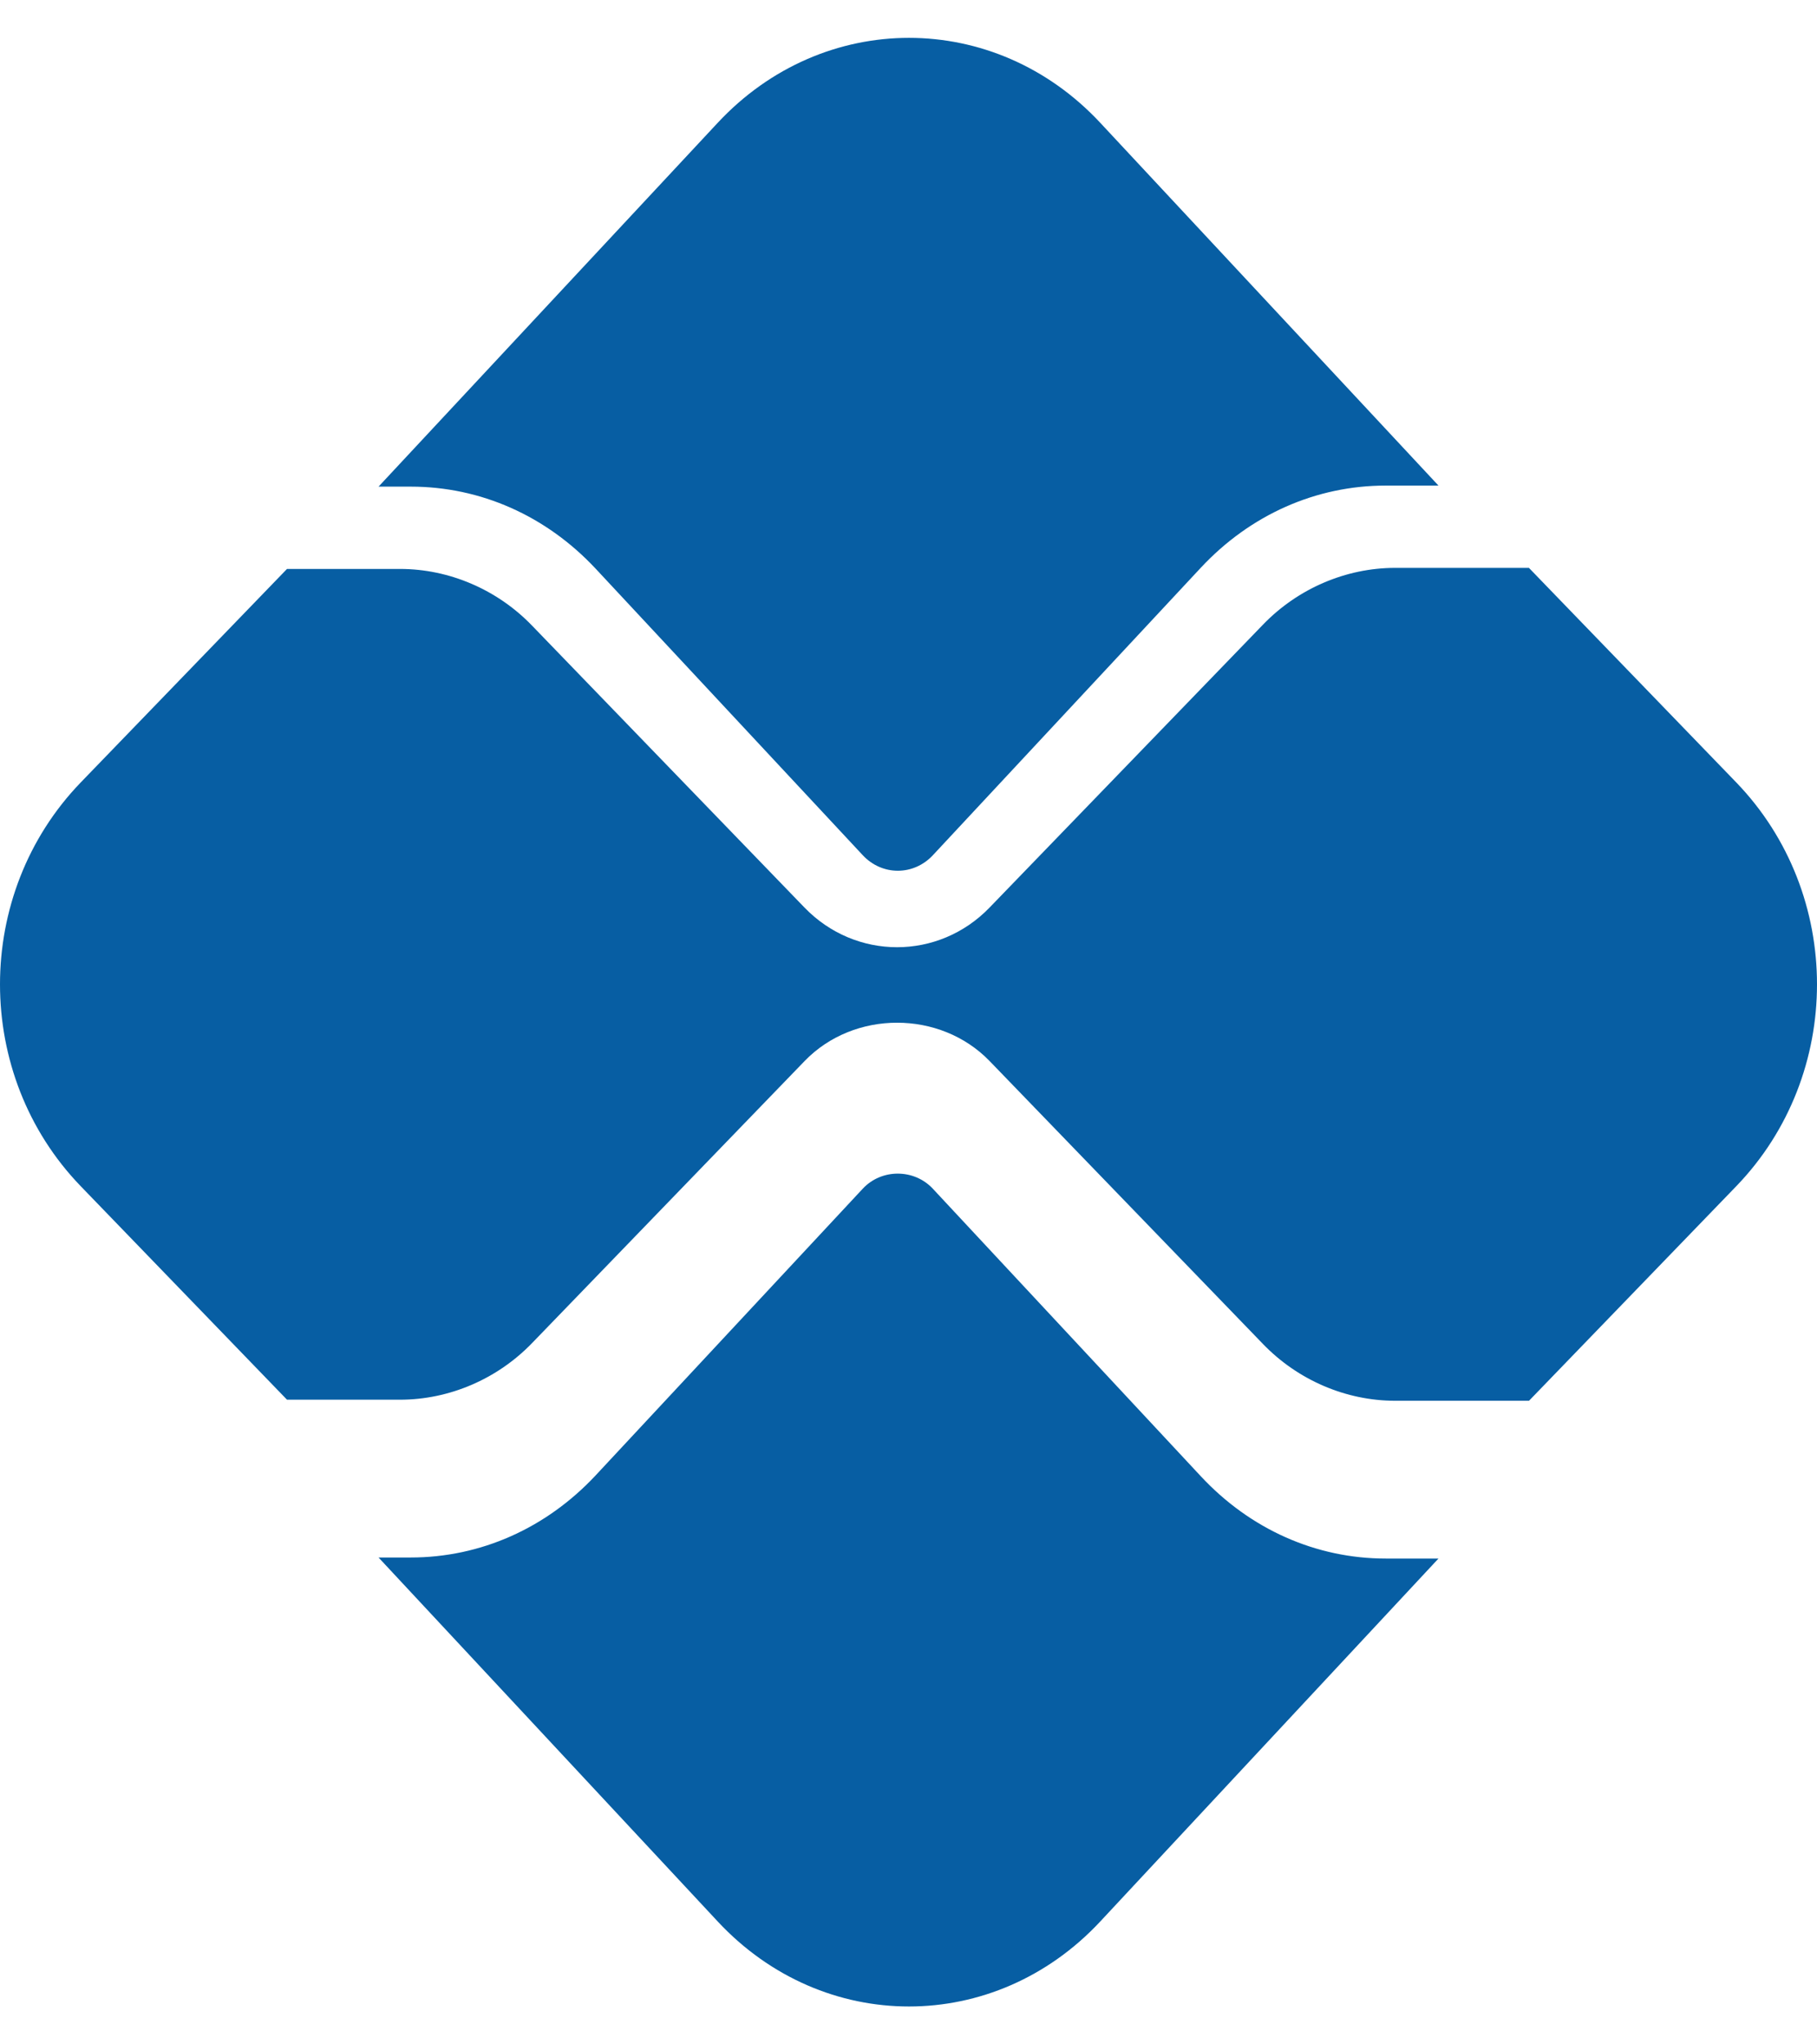<svg width="24" height="27" viewBox="0 0 24 27" fill="none" xmlns="http://www.w3.org/2000/svg">
<path d="M5.425 20.57C6.347 20.57 7.215 20.184 7.868 19.485L11.395 15.7C11.643 15.433 12.074 15.434 12.322 15.7L15.862 19.498C16.515 20.198 17.382 20.584 18.305 20.584H19L14.533 25.377C13.137 26.874 10.875 26.874 9.48 25.377L5 20.57H5.425Z" fill="#075ea3"/>
<path d="M18.305 6.413C17.382 6.413 16.515 6.798 15.862 7.497L12.322 11.295C12.067 11.568 11.651 11.569 11.395 11.294L7.868 7.511C7.215 6.812 6.348 6.427 5.425 6.427H5L9.48 1.622C10.875 0.126 13.138 0.126 14.533 1.622L19 6.413H18.305Z" fill="#075ea3"/>
<path d="M1.068 10.332L3.791 7.514H5.283C5.933 7.514 6.568 7.786 7.027 8.262L10.627 11.987C10.964 12.335 11.406 12.51 11.849 12.51C12.291 12.51 12.734 12.335 13.07 11.987L16.684 8.248C17.143 7.773 17.778 7.5 18.428 7.5L20.195 7.5L22.932 10.332C24.356 11.806 24.356 14.195 22.932 15.668L20.196 18.5H18.428C17.778 18.5 17.143 18.227 16.684 17.752L13.071 14.013C12.418 13.338 11.279 13.338 10.627 14.014L7.027 17.739C6.568 18.214 5.933 18.486 5.283 18.486H3.791L1.068 15.668C-0.356 14.195 -0.356 11.806 1.068 10.332Z" fill="#075ea3"/>
</svg>
